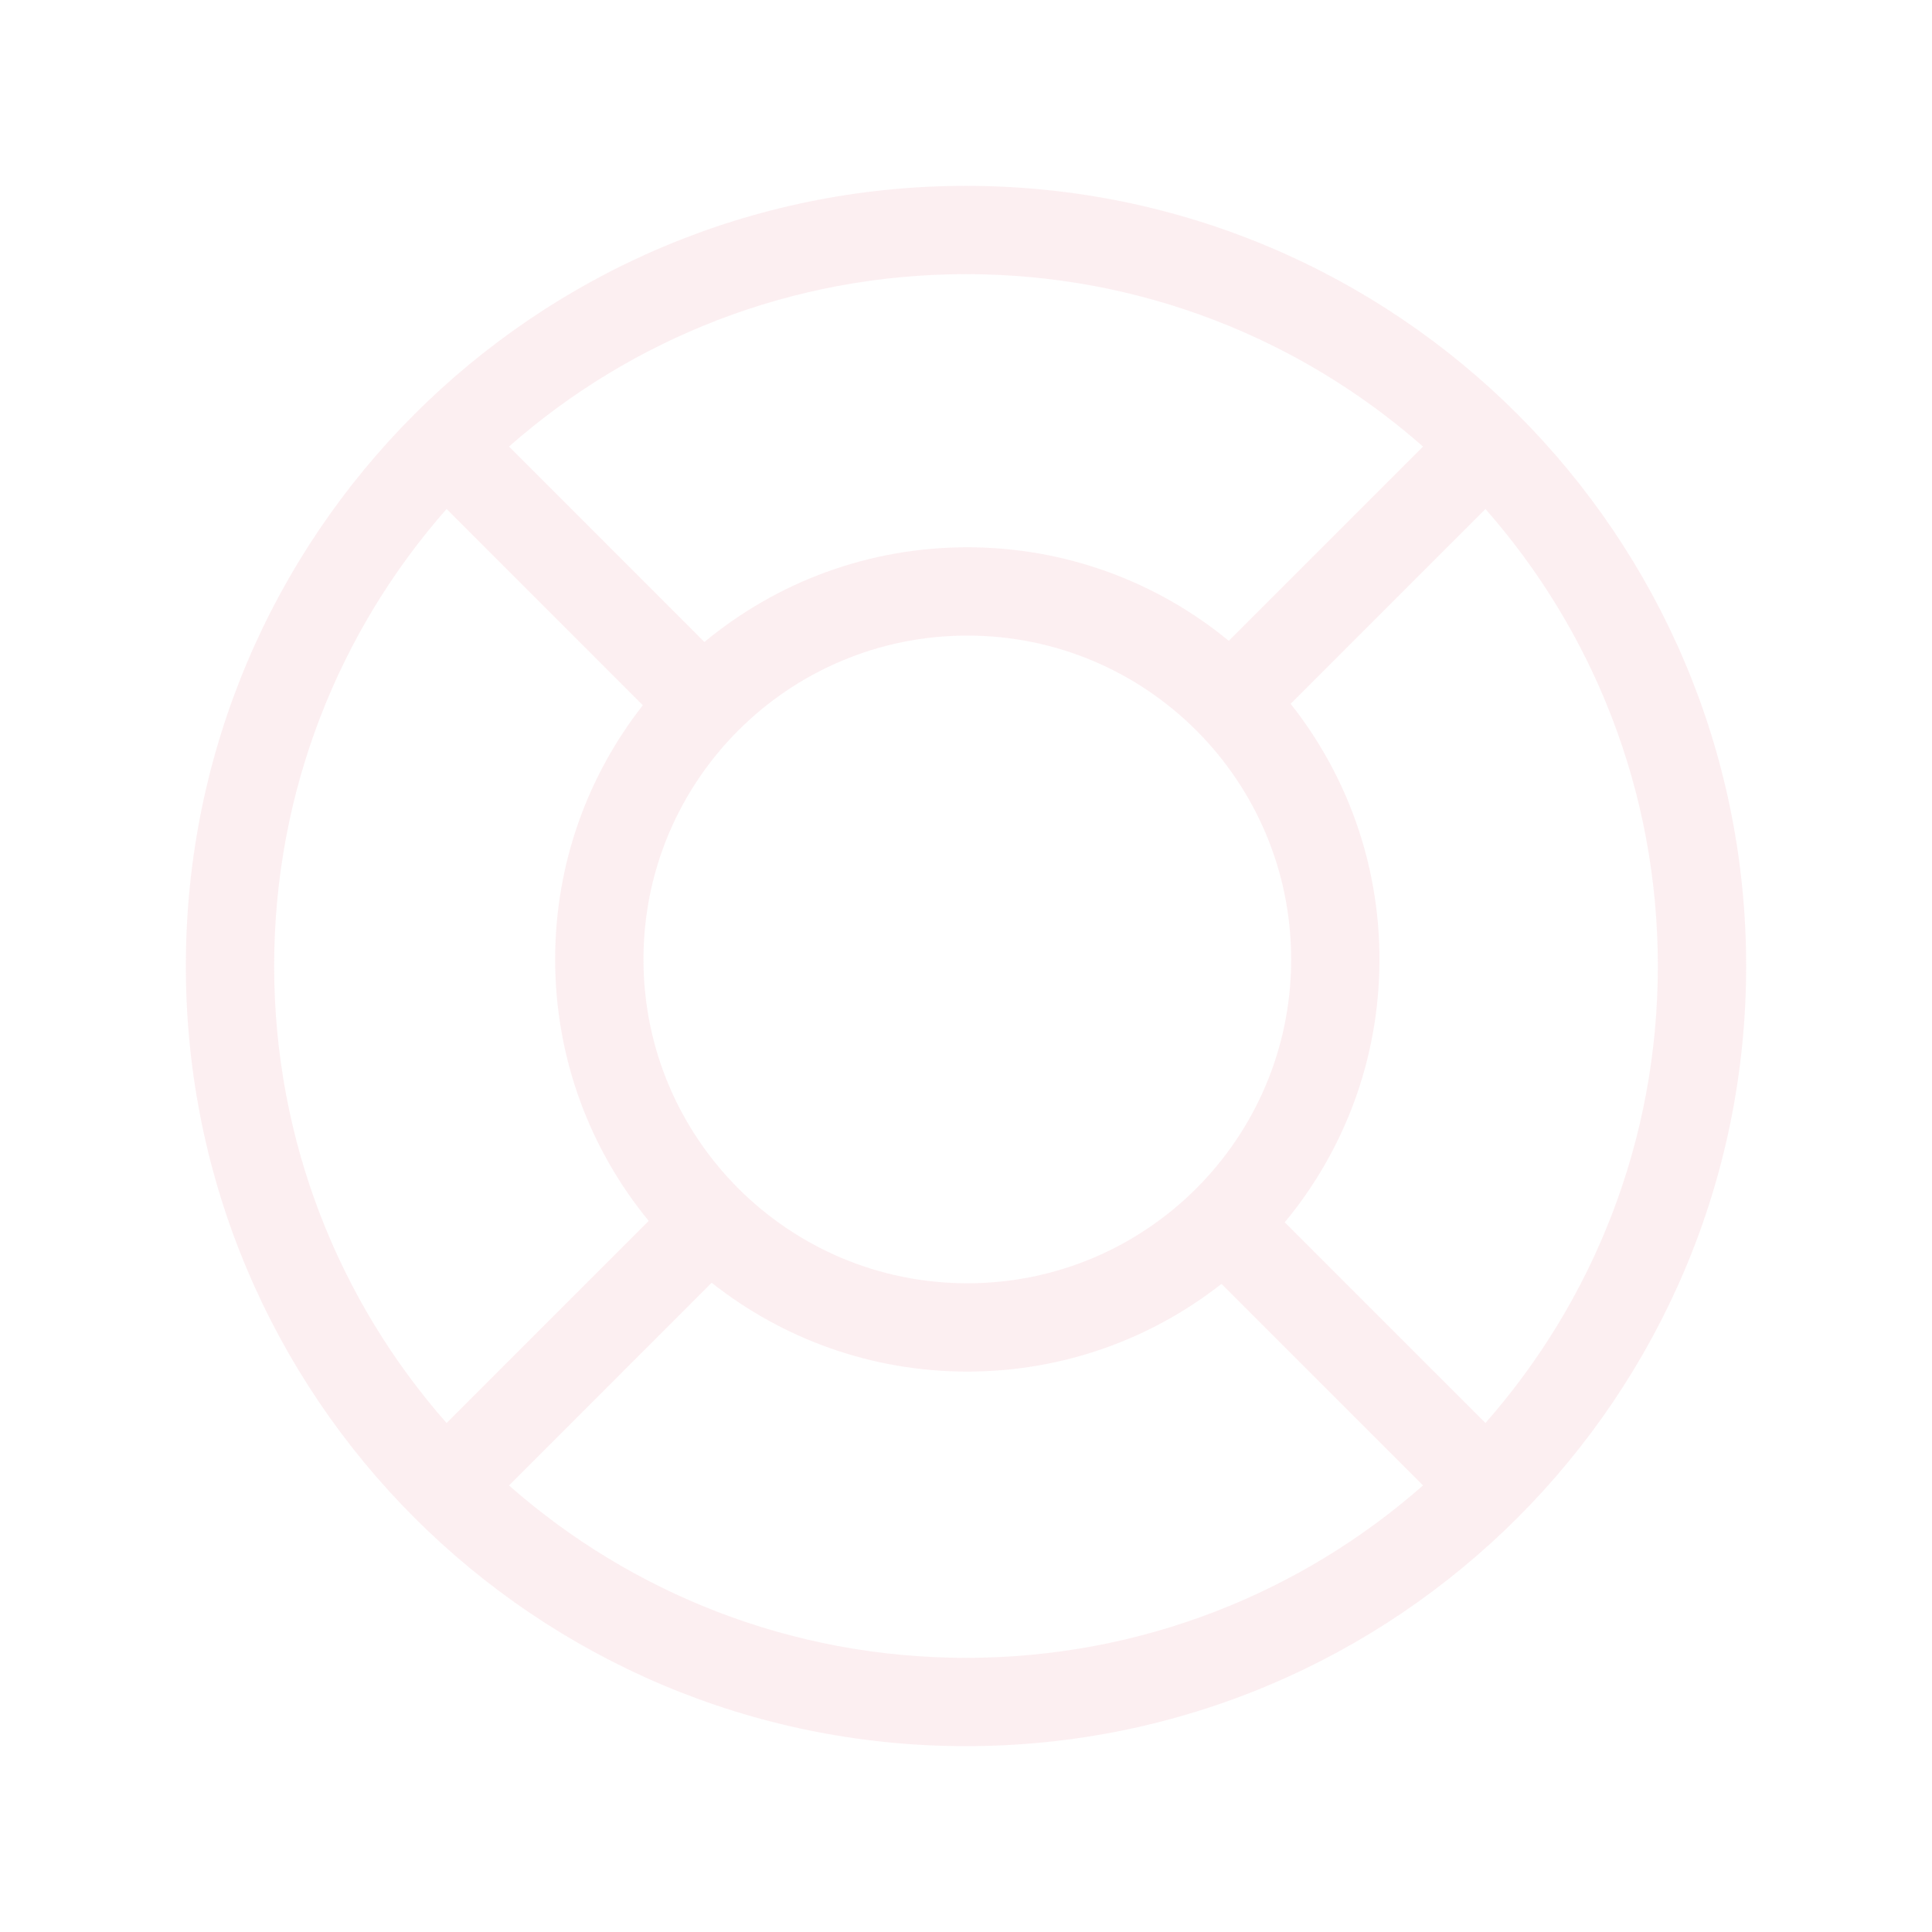 <svg xmlns="http://www.w3.org/2000/svg" width="265" height="265" viewBox="0 0 265 265" fill="none"><g opacity="0.8"><path fill-rule="evenodd" clip-rule="evenodd" d="M61.252 69.818C46.532 86.536 37.605 108.475 37.605 132.5C37.605 156.525 46.532 178.464 61.252 195.182L88.974 167.46C80.959 157.702 76.147 145.212 76.147 131.599C76.147 118.446 80.638 106.342 88.171 96.738L61.252 69.818ZM69.818 61.252L96.622 88.056C106.408 79.943 118.975 75.066 132.68 75.066C146.293 75.066 158.783 79.877 168.541 87.893L195.182 61.252C178.464 46.533 156.525 37.605 132.5 37.605C108.475 37.605 86.535 46.533 69.818 61.252ZM203.748 69.818L177.03 96.536C184.658 106.173 189.213 118.354 189.213 131.599C189.213 145.304 184.336 157.871 176.223 167.657L203.748 195.182C218.467 178.464 227.395 156.525 227.395 132.5C227.395 108.475 218.467 86.536 203.748 69.818ZM195.182 203.748L167.541 176.107C157.937 183.64 145.833 188.132 132.68 188.132C119.435 188.132 107.254 183.577 97.617 175.948L69.818 203.748C86.535 218.467 108.475 227.395 132.5 227.395C156.525 227.395 178.464 218.467 195.182 203.748ZM25.49 132.5C25.49 73.4 73.4 25.491 132.5 25.491C191.599 25.491 239.509 73.4 239.509 132.5C239.509 191.6 191.599 239.509 132.5 239.509C73.4 239.509 25.49 191.6 25.49 132.5ZM132.68 87.18C108.148 87.18 88.261 107.067 88.261 131.599C88.261 156.131 108.148 176.018 132.68 176.018C157.212 176.018 177.099 156.131 177.099 131.599C177.099 107.067 157.212 87.18 132.68 87.18Z" fill="#F8CDD5" fill-opacity="0.4"></path></g></svg>